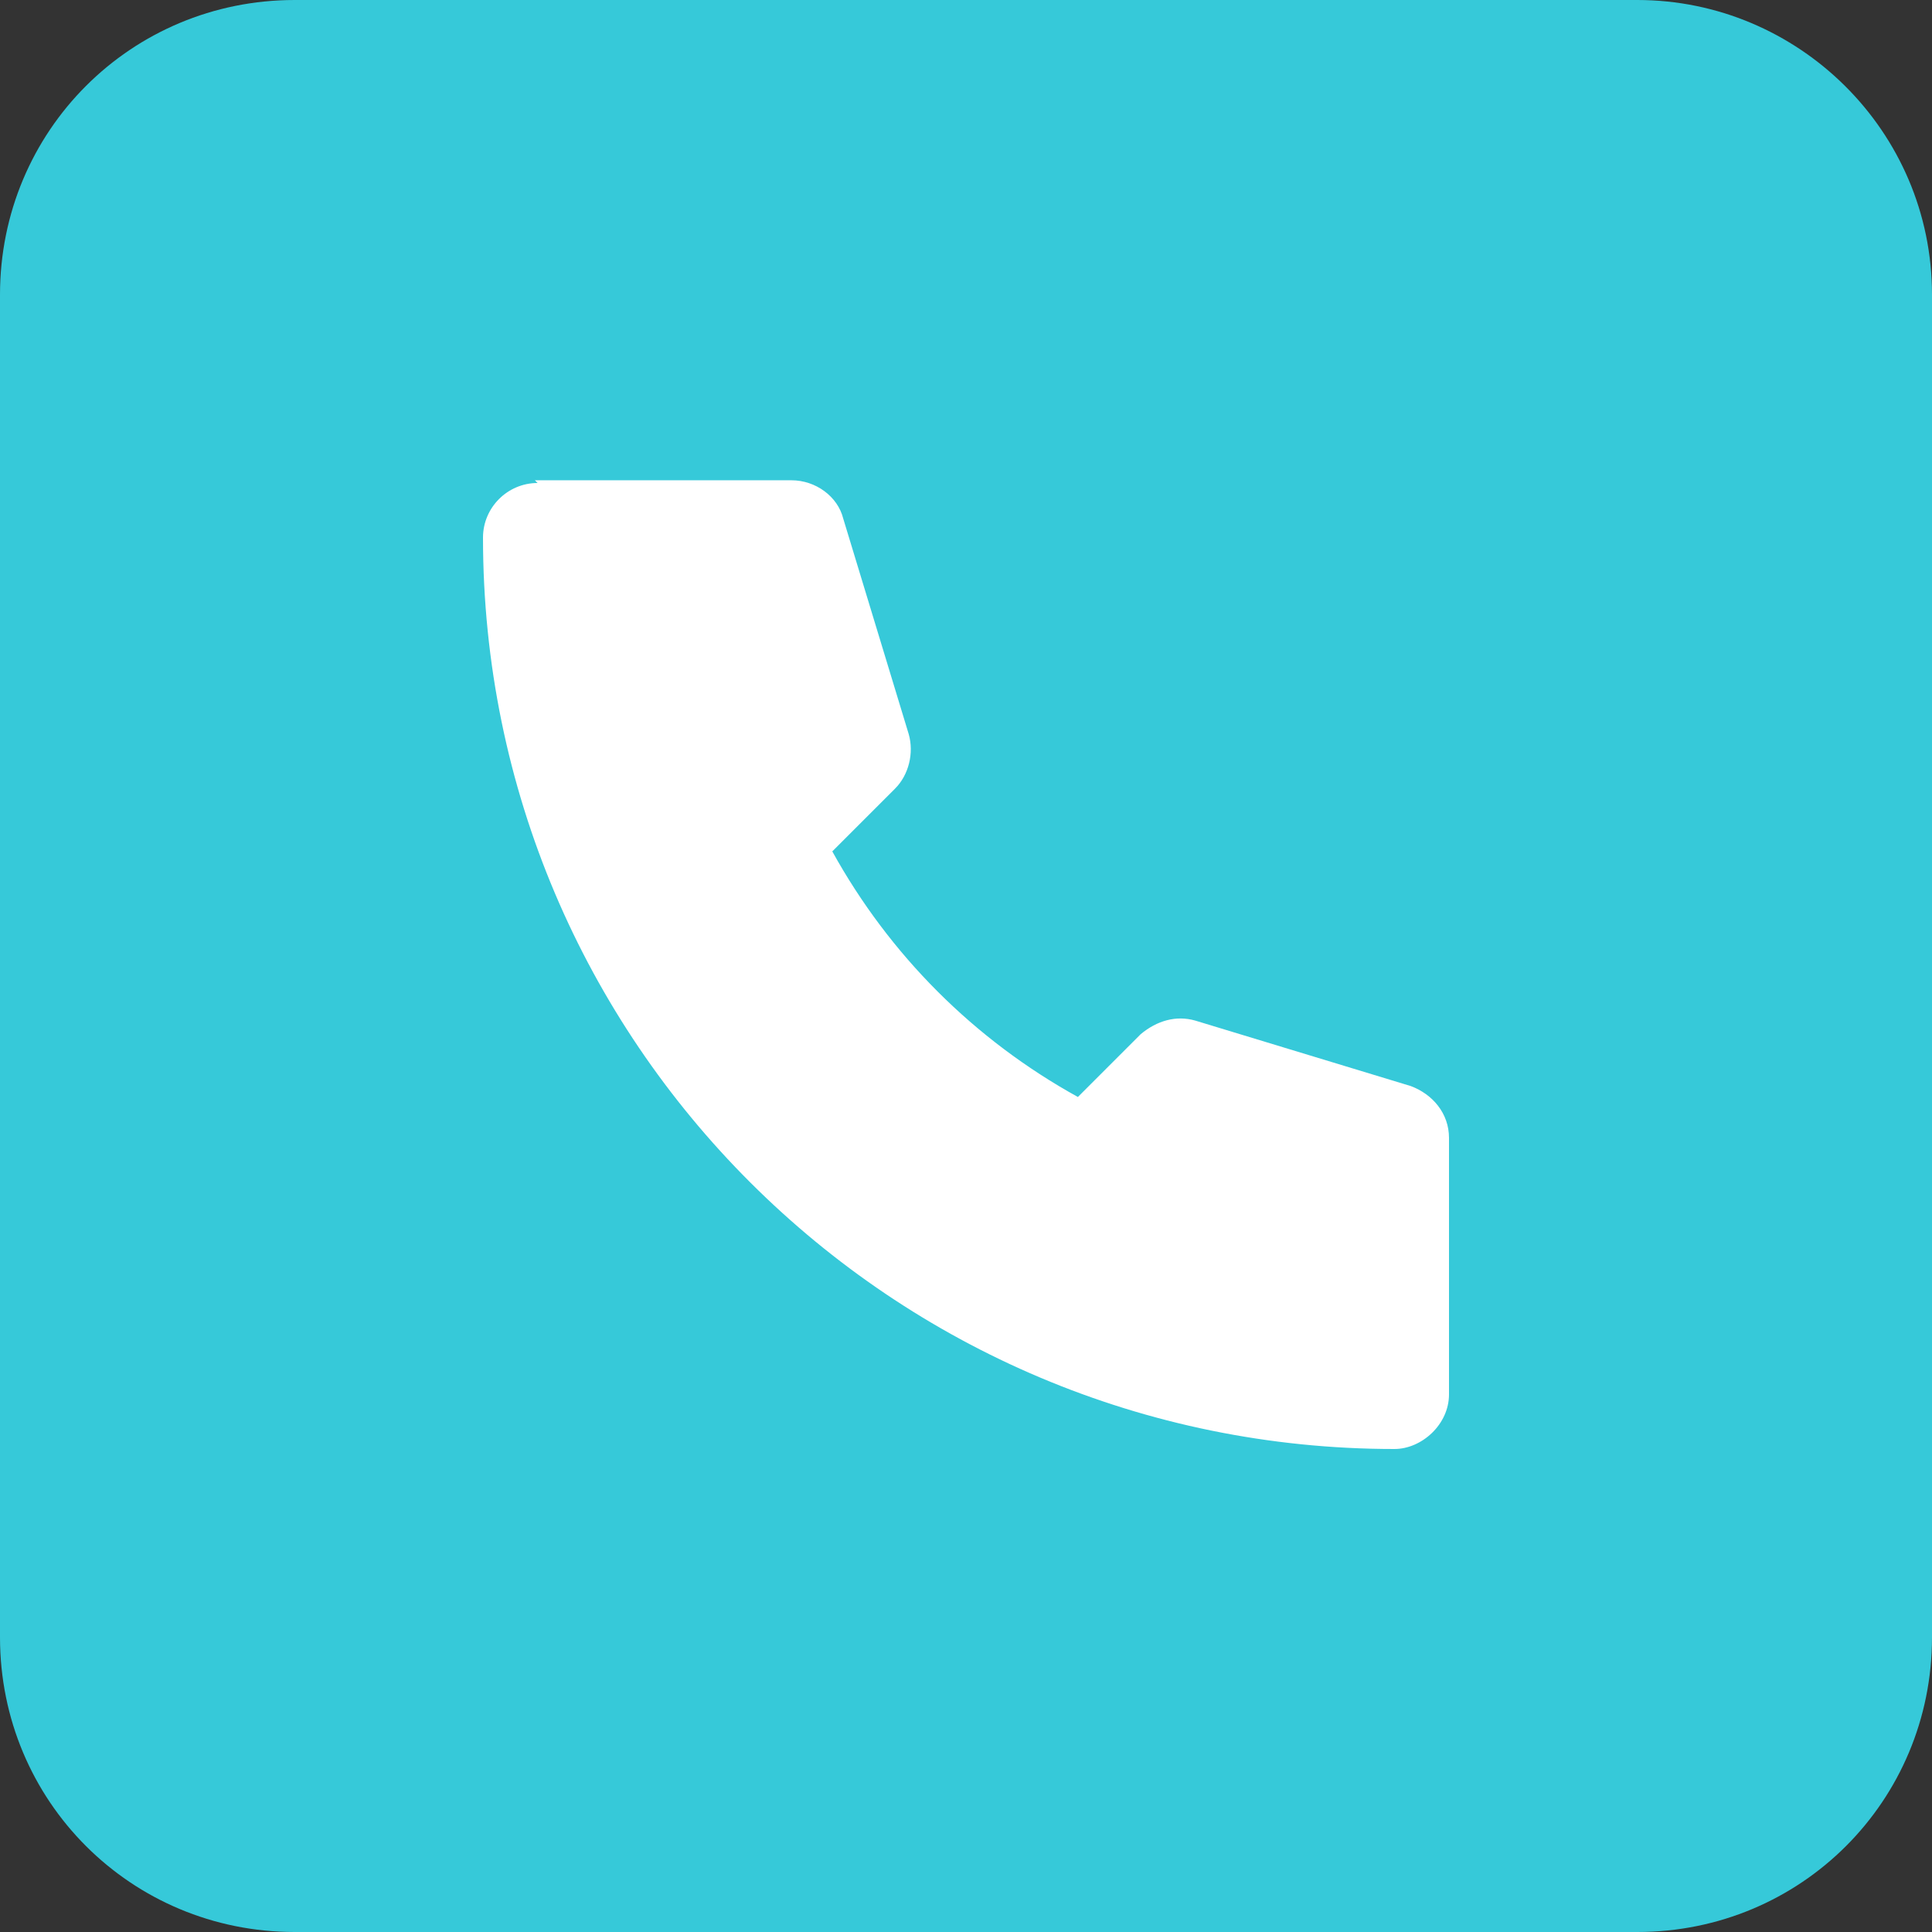 <?xml version="1.0" encoding="utf-8"?>
<!-- Generator: Adobe Illustrator 27.2.0, SVG Export Plug-In . SVG Version: 6.00 Build 0)  -->
<svg version="1.1" id="Livello_1" xmlns="http://www.w3.org/2000/svg" xmlns:xlink="http://www.w3.org/1999/xlink" x="0px" y="0px"
	 viewBox="0 0 70.8 70.8" style="enable-background:new 0 0 70.8 70.8;" xml:space="preserve">
<rect x="0" y="0" width="70.8" height="70.8" fill="#333333" stroke="none"/>
<style type="text/css">
	.st0{fill:#36C9D9;}
	.st1{fill:#FFFFFF;}
</style>
<path class="st0" d="M0,10.8C0,4.8,4.8,0,10.8,0H60c5.9,0,10.8,4.8,10.8,10.8V60c0,6-4.8,10.8-10.8,10.8H10.8C4.8,70.8,0,66,0,60
	V10.8z"/>
<path class="st1" d="M19.7,17.7c-1.1,0-2,0.9-2,2c0,18.5,15,33.4,33.4,33.4c1,0,2-0.9,2-2v-9.4c0-0.9-0.6-1.6-1.4-1.9l-7.9-2.4
	c-0.7-0.2-1.4,0-2,0.5l-2.3,2.3c-3.8-2.1-6.9-5.2-9-9l2.3-2.3c0.5-0.5,0.7-1.3,0.5-2L30.9,19c-0.2-0.8-1-1.4-1.9-1.4h-9.4L19.7,17.7
	z"/>
</svg>

